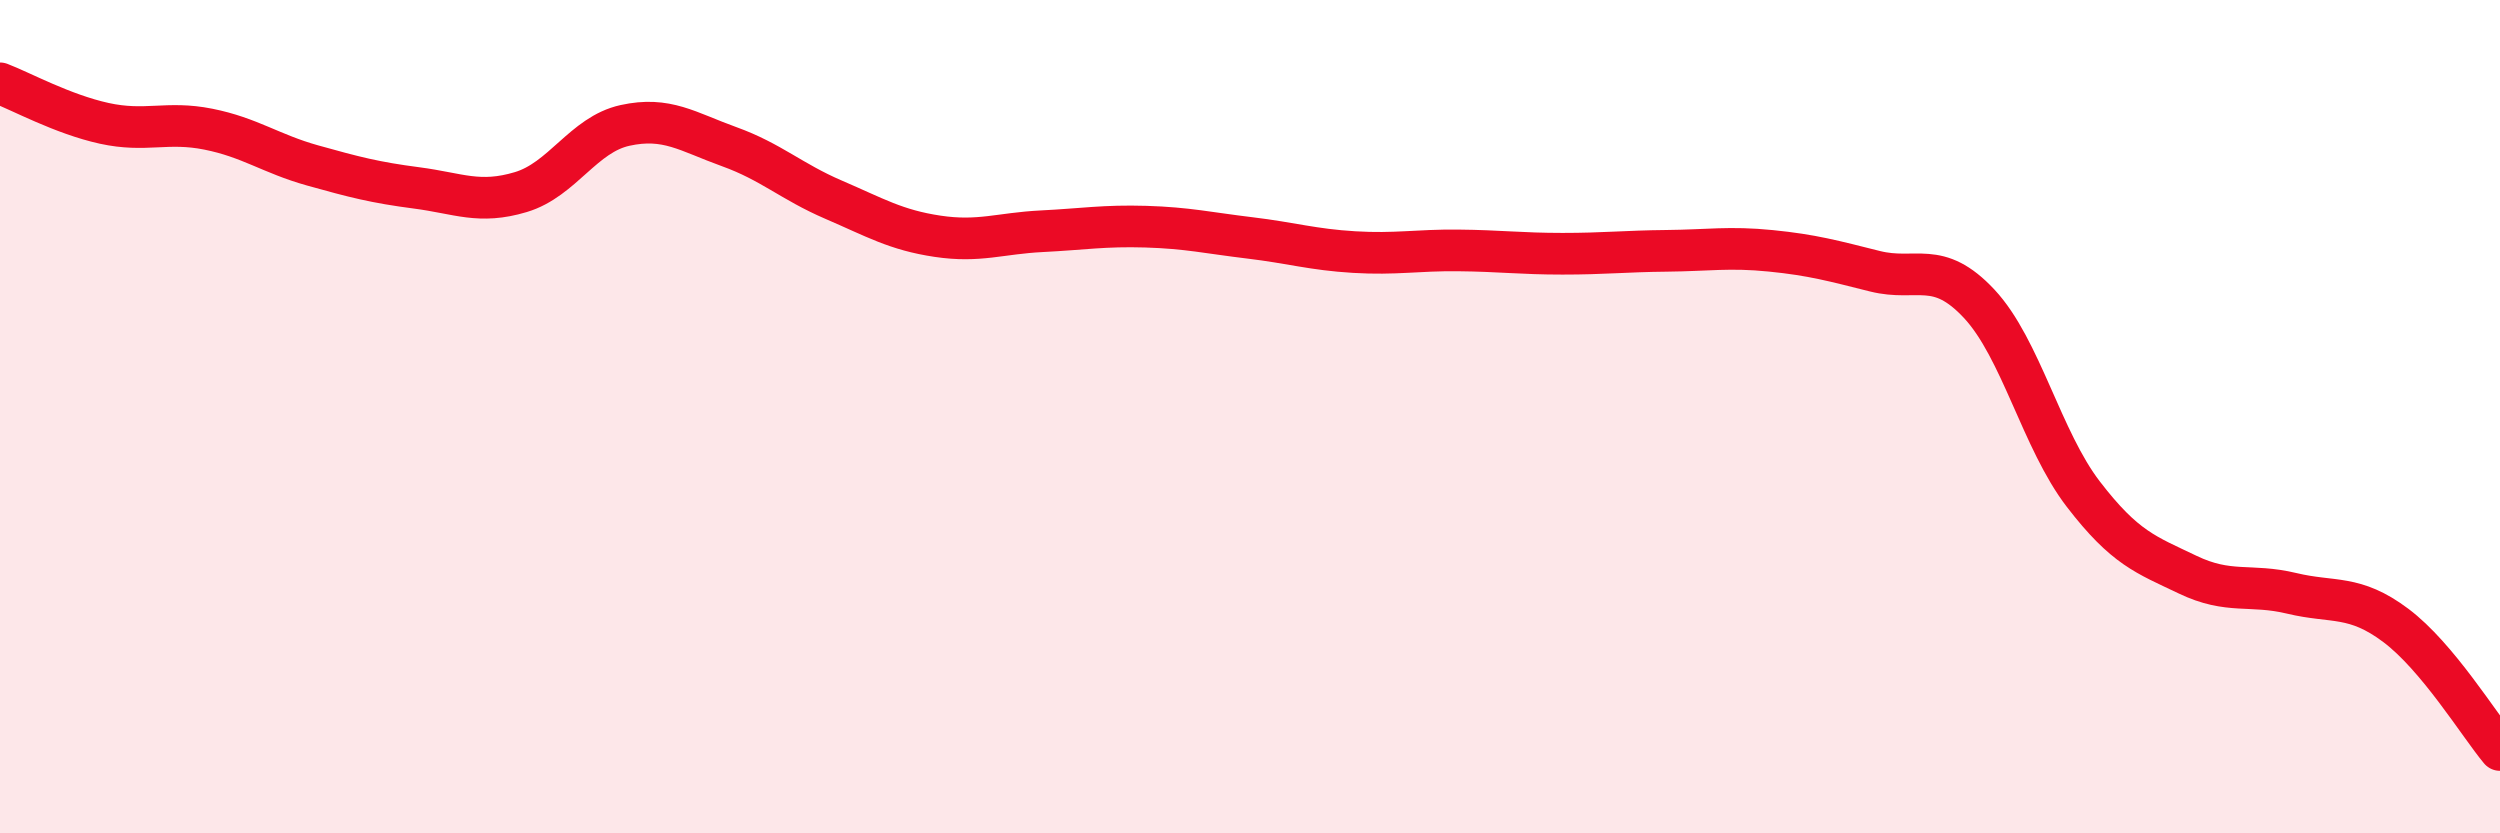 
    <svg width="60" height="20" viewBox="0 0 60 20" xmlns="http://www.w3.org/2000/svg">
      <path
        d="M 0,2 C 0.5,2.19 1.5,2.74 2.5,2.96 C 3.5,3.18 4,2.9 5,3.1 C 6,3.3 6.5,3.69 7.5,3.97 C 8.5,4.25 9,4.38 10,4.51 C 11,4.64 11.5,4.91 12.5,4.61 C 13.5,4.31 14,3.23 15,3.01 C 16,2.79 16.5,3.16 17.5,3.52 C 18.5,3.88 19,4.36 20,4.79 C 21,5.22 21.5,5.52 22.5,5.67 C 23.5,5.82 24,5.6 25,5.55 C 26,5.5 26.5,5.41 27.5,5.44 C 28.5,5.47 29,5.59 30,5.71 C 31,5.83 31.5,5.99 32.5,6.05 C 33.5,6.11 34,6 35,6.01 C 36,6.02 36.5,6.09 37.5,6.09 C 38.5,6.09 39,6.03 40,6.02 C 41,6.01 41.5,5.92 42.5,6.02 C 43.5,6.12 44,6.26 45,6.51 C 46,6.76 46.5,6.22 47.5,7.29 C 48.5,8.36 49,10.56 50,11.86 C 51,13.16 51.5,13.31 52.5,13.79 C 53.5,14.27 54,14 55,14.24 C 56,14.48 56.5,14.26 57.5,15.01 C 58.5,15.76 59.5,17.4 60,18L60 20L0 20Z"
        fill="#EB0A25"
        opacity="0.1"
        stroke-linecap="round"
        stroke-linejoin="round"
      />
      <path
        d="M 0,2 C 0.5,2.19 1.5,2.74 2.5,2.96 C 3.5,3.18 4,2.9 5,3.1 C 6,3.3 6.5,3.69 7.5,3.97 C 8.5,4.25 9,4.38 10,4.51 C 11,4.64 11.5,4.91 12.5,4.61 C 13.5,4.31 14,3.23 15,3.01 C 16,2.79 16.5,3.16 17.5,3.52 C 18.5,3.88 19,4.36 20,4.79 C 21,5.22 21.5,5.52 22.5,5.67 C 23.5,5.82 24,5.6 25,5.55 C 26,5.5 26.5,5.41 27.5,5.44 C 28.5,5.47 29,5.59 30,5.71 C 31,5.83 31.5,5.99 32.5,6.05 C 33.5,6.11 34,6 35,6.01 C 36,6.02 36.5,6.09 37.5,6.09 C 38.5,6.09 39,6.03 40,6.02 C 41,6.01 41.5,5.92 42.5,6.02 C 43.5,6.12 44,6.26 45,6.51 C 46,6.76 46.5,6.22 47.5,7.29 C 48.5,8.36 49,10.56 50,11.86 C 51,13.16 51.5,13.31 52.5,13.79 C 53.5,14.27 54,14 55,14.24 C 56,14.48 56.5,14.26 57.5,15.01 C 58.5,15.76 59.5,17.4 60,18"
        stroke="#EB0A25"
        stroke-width="1"
        fill="none"
        stroke-linecap="round"
        stroke-linejoin="round"
      />
    </svg>
  